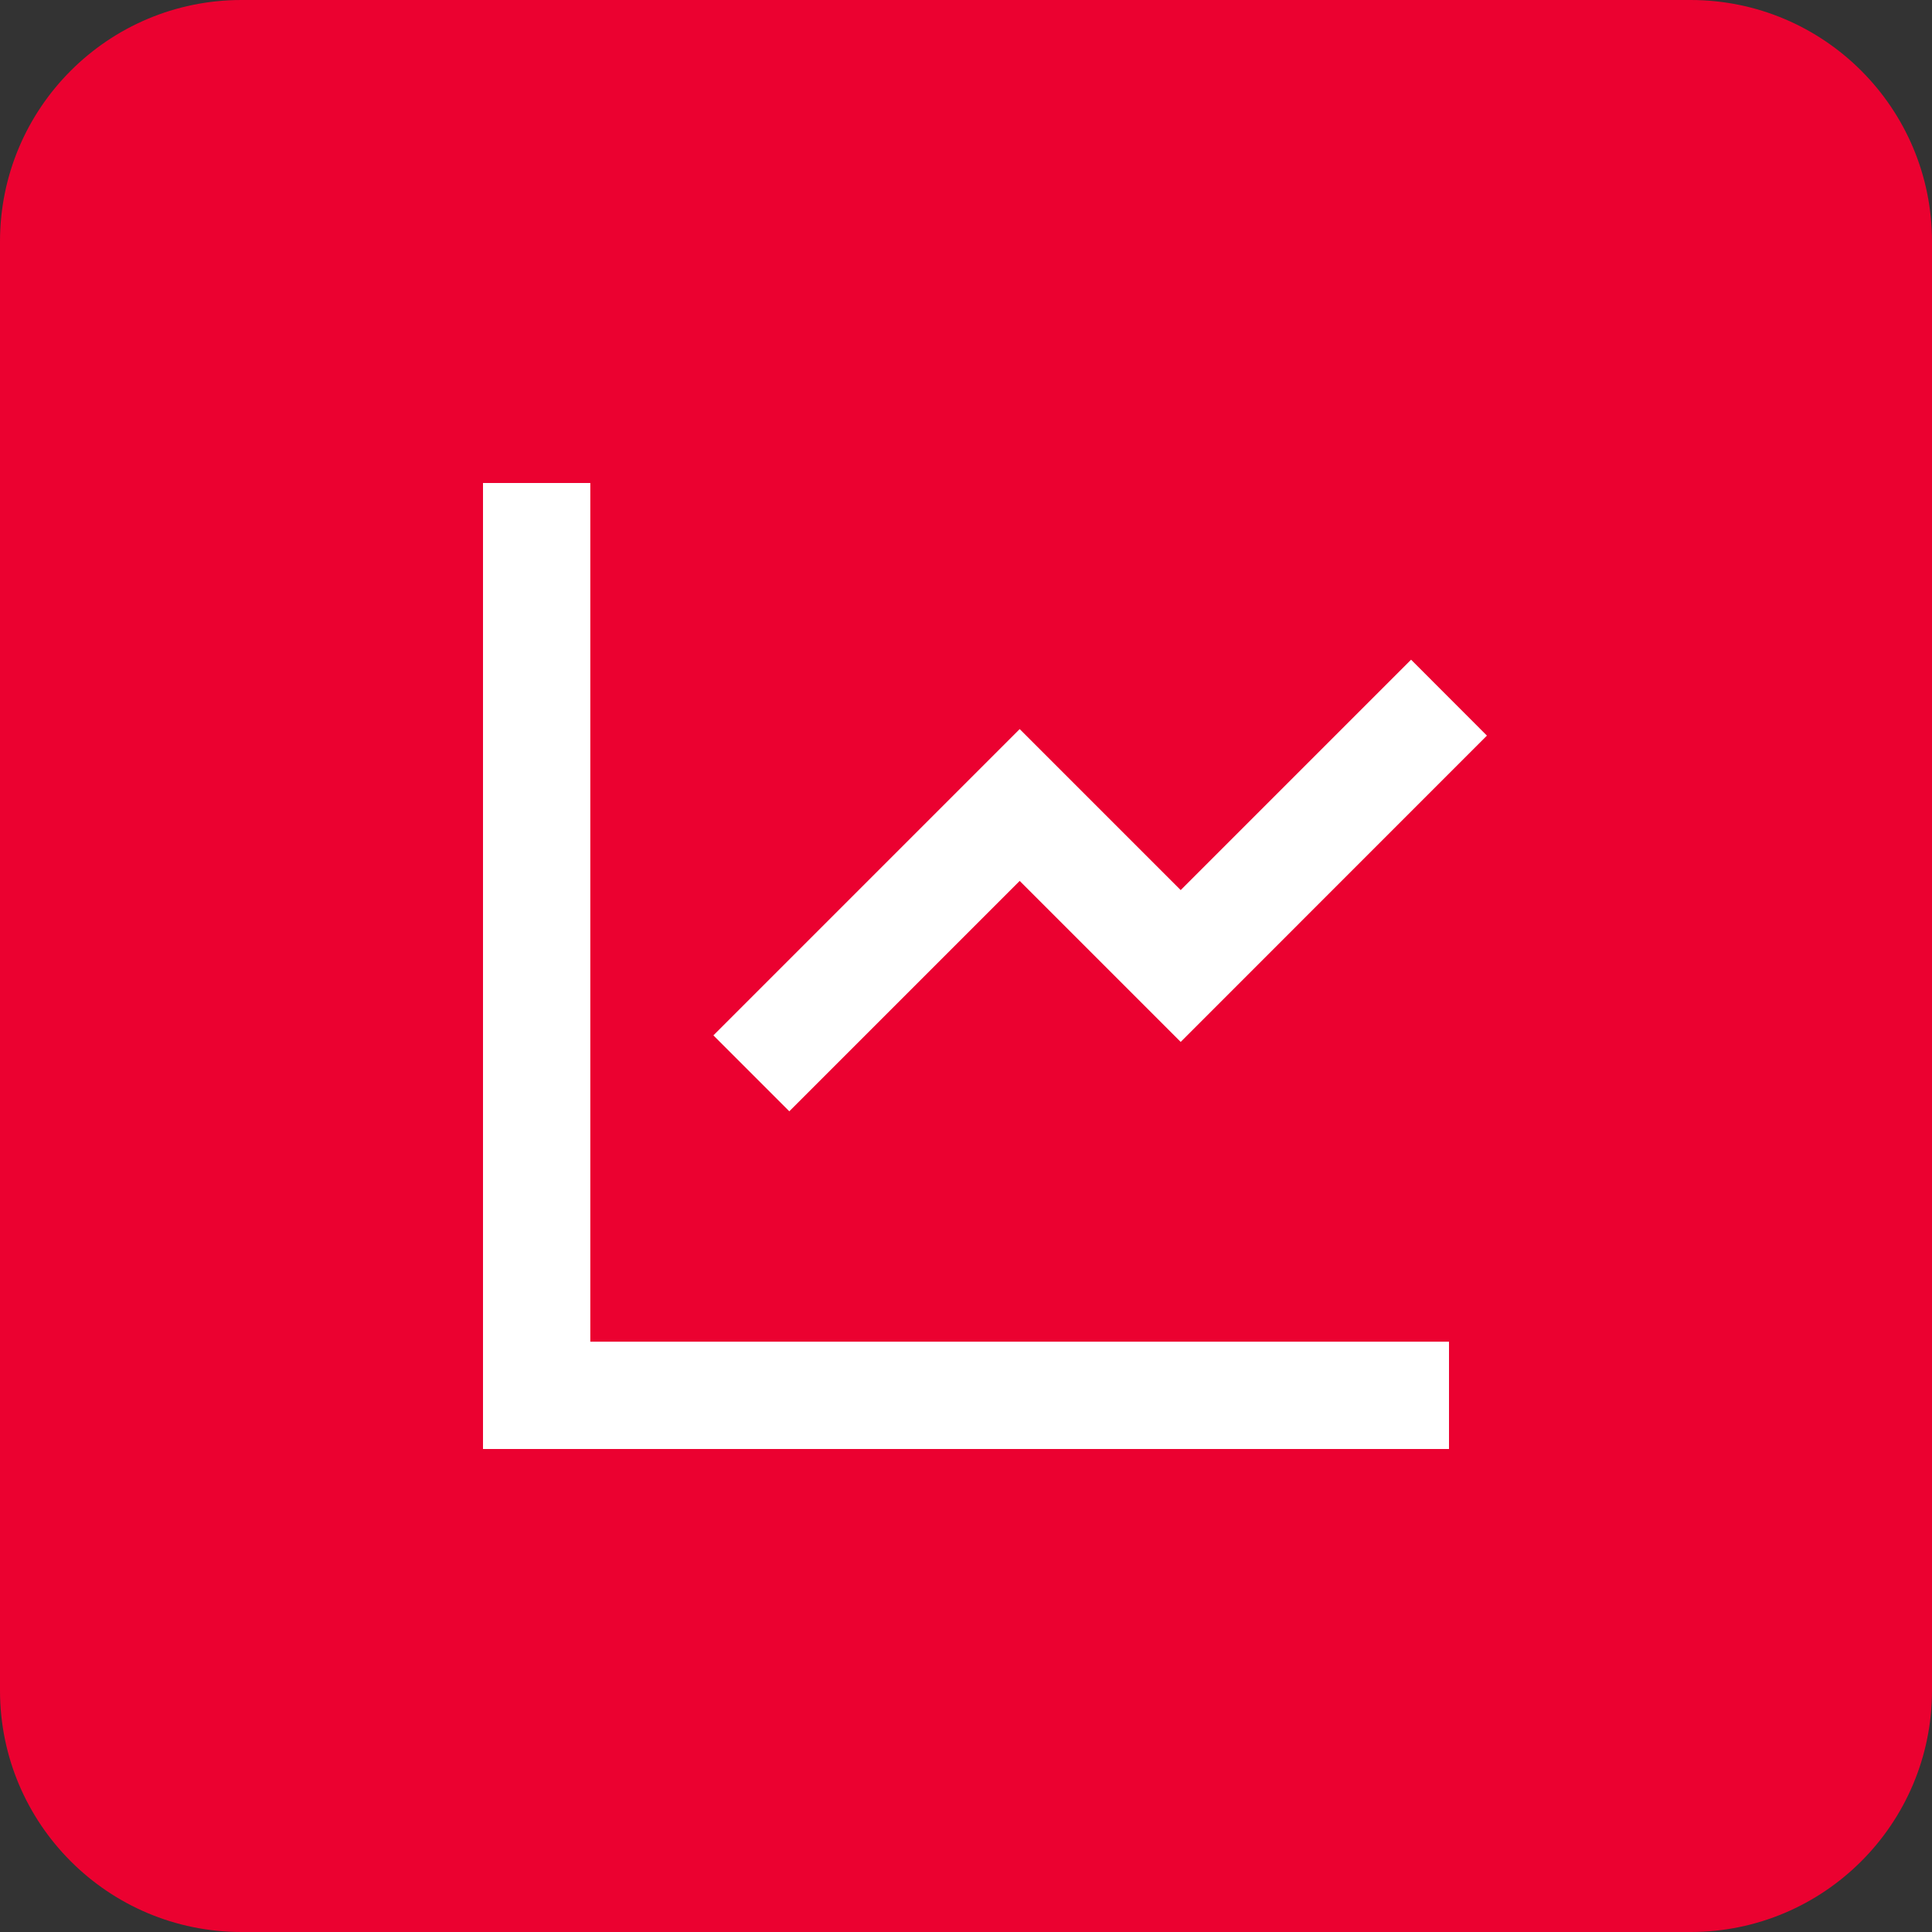 <svg width="24" height="24" viewBox="0 0 24 24" fill="none" xmlns="http://www.w3.org/2000/svg">
<rect x="0" y="0" width="24" height="24" fill="#333333" stroke="none"/>
<path d="M21 0H3C1.343 0 0 1.343 0 3V21C0 22.657 1.343 24 3 24H21C22.657 24 24 22.657 24 21V3C24 1.343 22.657 0 21 0Z" fill="#EB0130"/>
<path d="M7.333 6V16.667H18V18H6V6H7.333ZM17.529 8.195L18.471 9.138L14.667 12.943L12.667 10.943L9.805 13.805L8.862 12.862L12.667 9.057L14.667 11.057L17.529 8.195Z" fill="white"/>
</svg>
